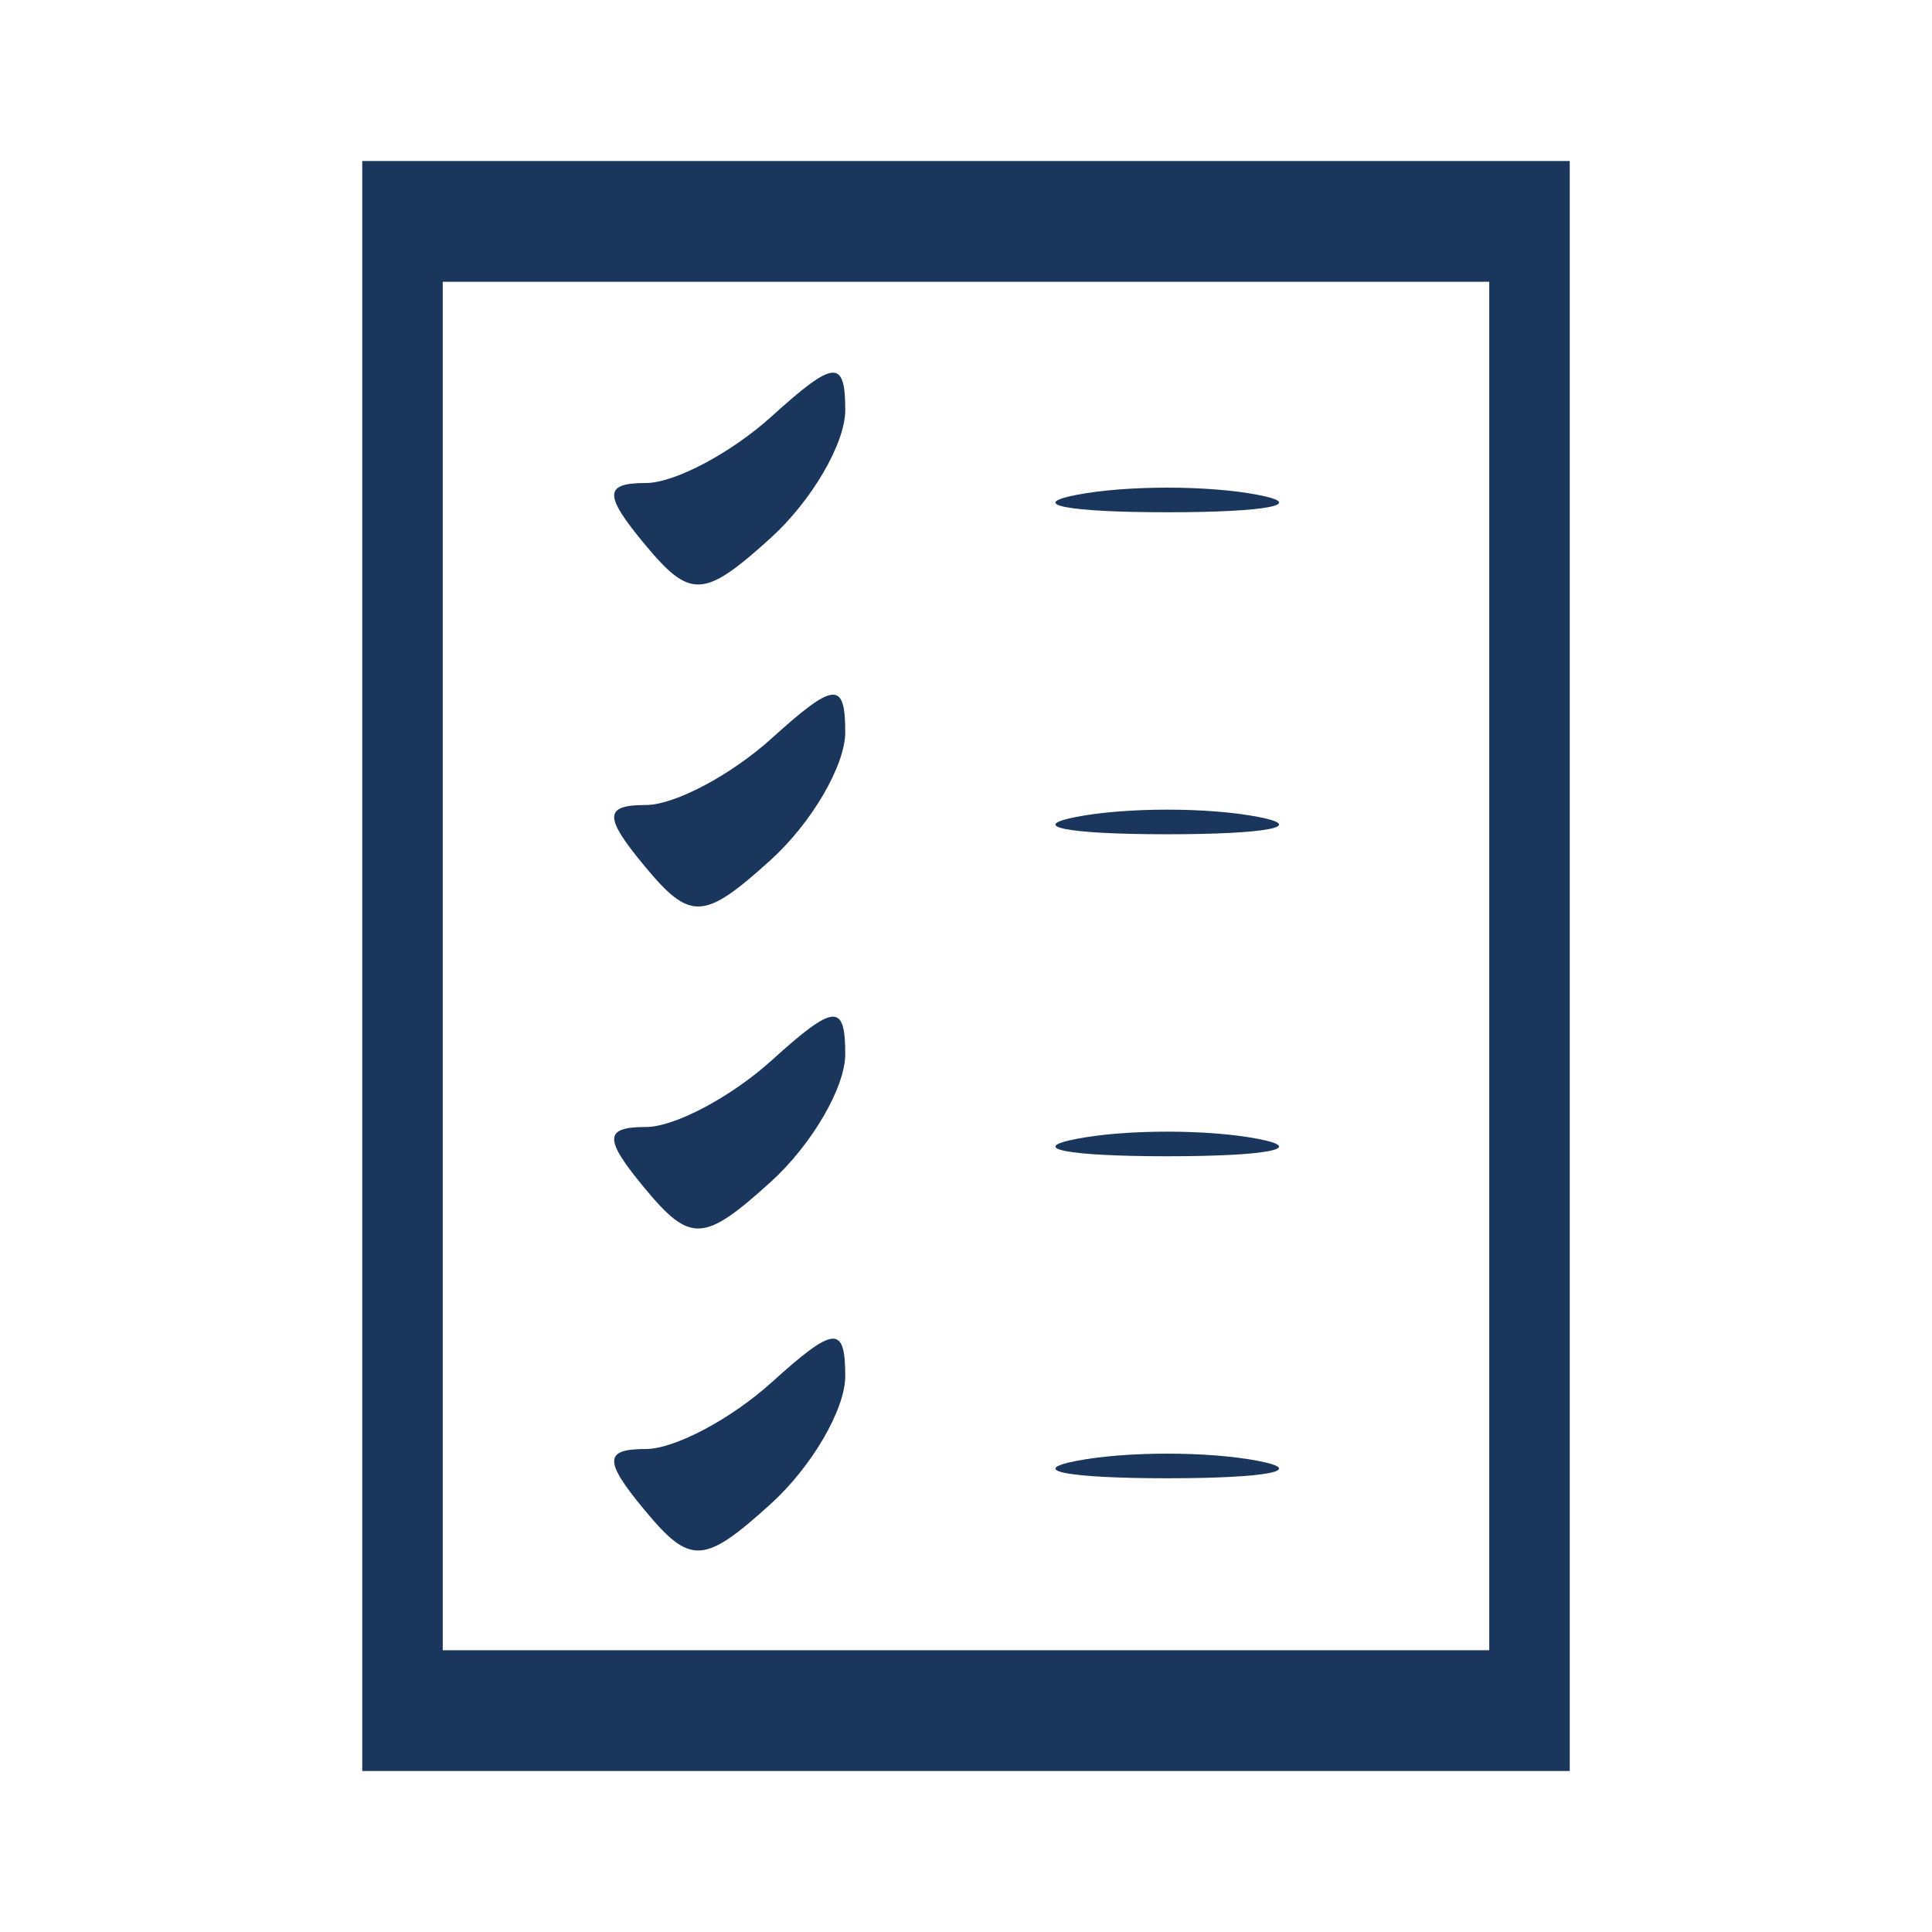 <?xml version="1.0" encoding="UTF-8" standalone="no"?>
<!-- Created with Inkscape (http://www.inkscape.org/) -->

<svg
   version="1.1"
   id="svg1"
   width="48"
   height="48"
   viewBox="0 0 48 48"
   sodipodi:docname="Additional Documents Icon.svg"
   inkscape:version="1.4.2 (f4327f4, 2025-05-13)"
   xmlns:inkscape="http://www.inkscape.org/namespaces/inkscape"
   xmlns:sodipodi="http://sodipodi.sourceforge.net/DTD/sodipodi-0.dtd"
   xmlns="http://www.w3.org/2000/svg"
   xmlns:svg="http://www.w3.org/2000/svg">
  <defs
     id="defs1" />
  <sodipodi:namedview
     id="namedview1"
     pagecolor="#ffffff"
     bordercolor="#000000"
     borderopacity="0.25"
     inkscape:showpageshadow="2"
     inkscape:pageopacity="0.0"
     inkscape:pagecheckerboard="0"
     inkscape:deskcolor="#d1d1d1"
     inkscape:zoom="22.8125"
     inkscape:cx="23.978082"
     inkscape:cy="24"
     inkscape:window-width="3440"
     inkscape:window-height="1334"
     inkscape:window-x="-11"
     inkscape:window-y="-11"
     inkscape:window-maximized="1"
     inkscape:current-layer="g1" />
  <g
     inkscape:groupmode="layer"
     inkscape:label="Image"
     id="g1">
    <path
       style="fill:#1b365d;fill-opacity:1"
       d="M 9,24 V 4 H 24 39 V 24 44 H 24 9 Z m 28,0 V 7 H 24 11 V 24 41 H 24 37 Z M 16.021,37.525 C 14.997,36.292 15.003,36 16.049,36 16.76,36 18.165,35.255 19.171,34.345 20.728,32.936 21,32.913 21,34.19 c 0,0.825 -0.835,2.256 -1.857,3.18 -1.657,1.5 -1.992,1.517 -3.122,0.155 z M 26.75,36.294 c 1.238,-0.238 3.263,-0.238 4.5,0 1.238,0.238 0.225,0.433 -2.25,0.433 -2.475,0 -3.487,-0.195 -2.25,-0.433 z M 16.021,29.525 C 14.997,28.292 15.003,28 16.049,28 16.76,28 18.165,27.255 19.171,26.345 20.728,24.936 21,24.913 21,26.19 c 0,0.825 -0.835,2.256 -1.857,3.18 -1.657,1.5 -1.992,1.517 -3.122,0.155 z M 26.75,28.294 c 1.238,-0.238 3.263,-0.238 4.5,0 1.238,0.238 0.225,0.433 -2.25,0.433 -2.475,0 -3.487,-0.195 -2.25,-0.433 z M 16.021,21.525 C 14.997,20.292 15.003,20 16.049,20 16.76,20 18.165,19.255 19.171,18.345 20.728,16.936 21,16.913 21,18.19 c 0,0.825 -0.835,2.256 -1.857,3.18 -1.657,1.5 -1.992,1.517 -3.122,0.155 z M 26.75,20.294 c 1.238,-0.238 3.263,-0.238 4.5,0 1.238,0.238 0.225,0.433 -2.25,0.433 -2.475,0 -3.487,-0.195 -2.25,-0.433 z M 16.021,13.525 C 14.997,12.292 15.003,12 16.049,12 16.76,12 18.165,11.255 19.171,10.345 20.728,8.936 21,8.913 21,10.19 c 0,0.825 -0.835,2.256 -1.857,3.18 -1.657,1.5 -1.992,1.517 -3.122,0.155 z M 26.75,12.294 c 1.238,-0.238 3.263,-0.238 4.5,0 1.238,0.238 0.225,0.433 -2.25,0.433 -2.475,0 -3.487,-0.195 -2.25,-0.433 z"
       id="path1" />
  </g>
</svg>
